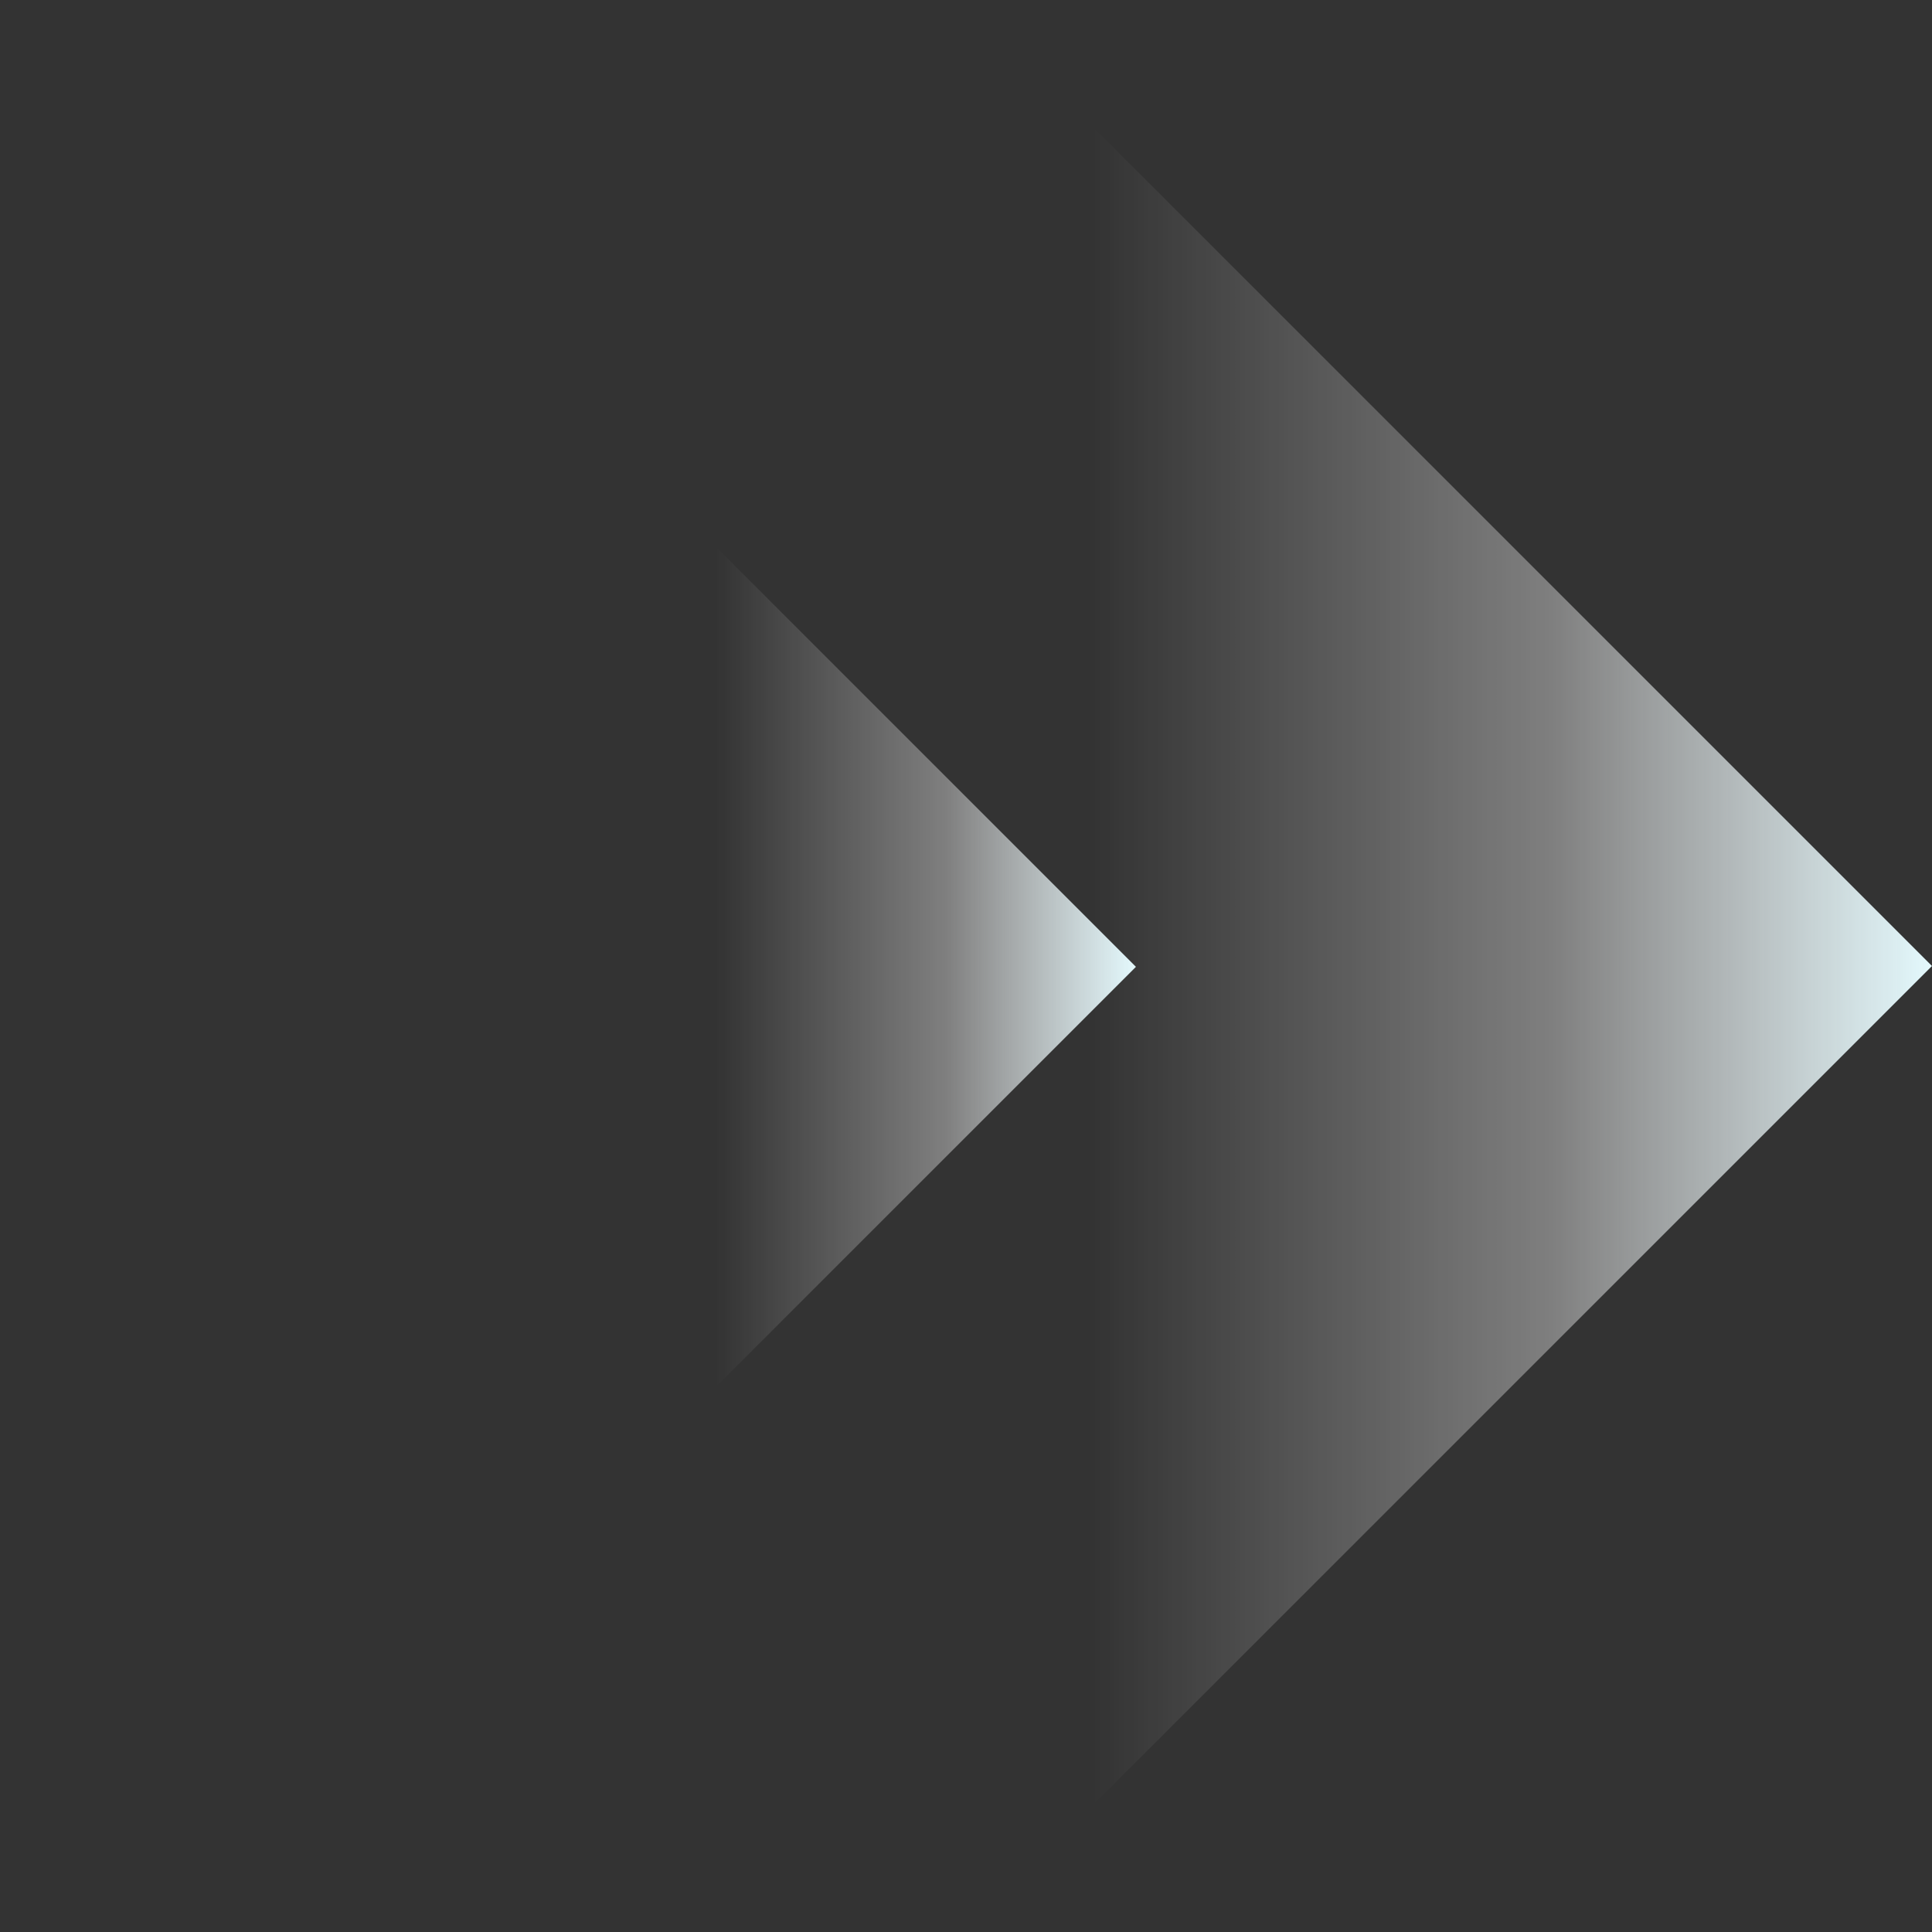 <svg xmlns="http://www.w3.org/2000/svg" xmlns:xlink="http://www.w3.org/1999/xlink" width="248.848" height="248.848" viewBox="0 0 248.848 248.848">
  <rect x="0" y="0" width="248.848" height="248.848" fill="#333333" stroke="none"/>
  <defs>
    <linearGradient id="linear-gradient" x1="1" x2="0.565" y2="0.435" gradientUnits="objectBoundingBox">
      <stop offset="0" stop-color="#e5fbff"/>
      <stop offset="0.457" stop-color="#fff" stop-opacity="0.373"/>
      <stop offset="1" stop-color="#fff" stop-opacity="0"/>
    </linearGradient>
    <linearGradient id="linear-gradient-2" x1="1" y1="0" x2="0.565" y2="0.435" xlink:href="#linear-gradient"/>
  </defs>
  <g id="Group_6308" data-name="Group 6308" transform="translate(22001.441 9431)">
    <rect id="Rectangle_2706" data-name="Rectangle 2706" width="175.962" height="175.962" transform="translate(-21877.018 -9431) rotate(45)" fill="url(#linear-gradient)"/>
    <rect id="Rectangle_2704" data-name="Rectangle 2704" width="87.981" height="87.981" transform="translate(-21917.342 -9368.681) rotate(45)" fill="url(#linear-gradient-2)"/>
    <rect id="Rectangle_2705" data-name="Rectangle 2705" width="117.308" height="117.308" transform="translate(-21891.68 -9390.676) rotate(45)" fill="url(#linear-gradient-2)"/>
  </g>
</svg>

